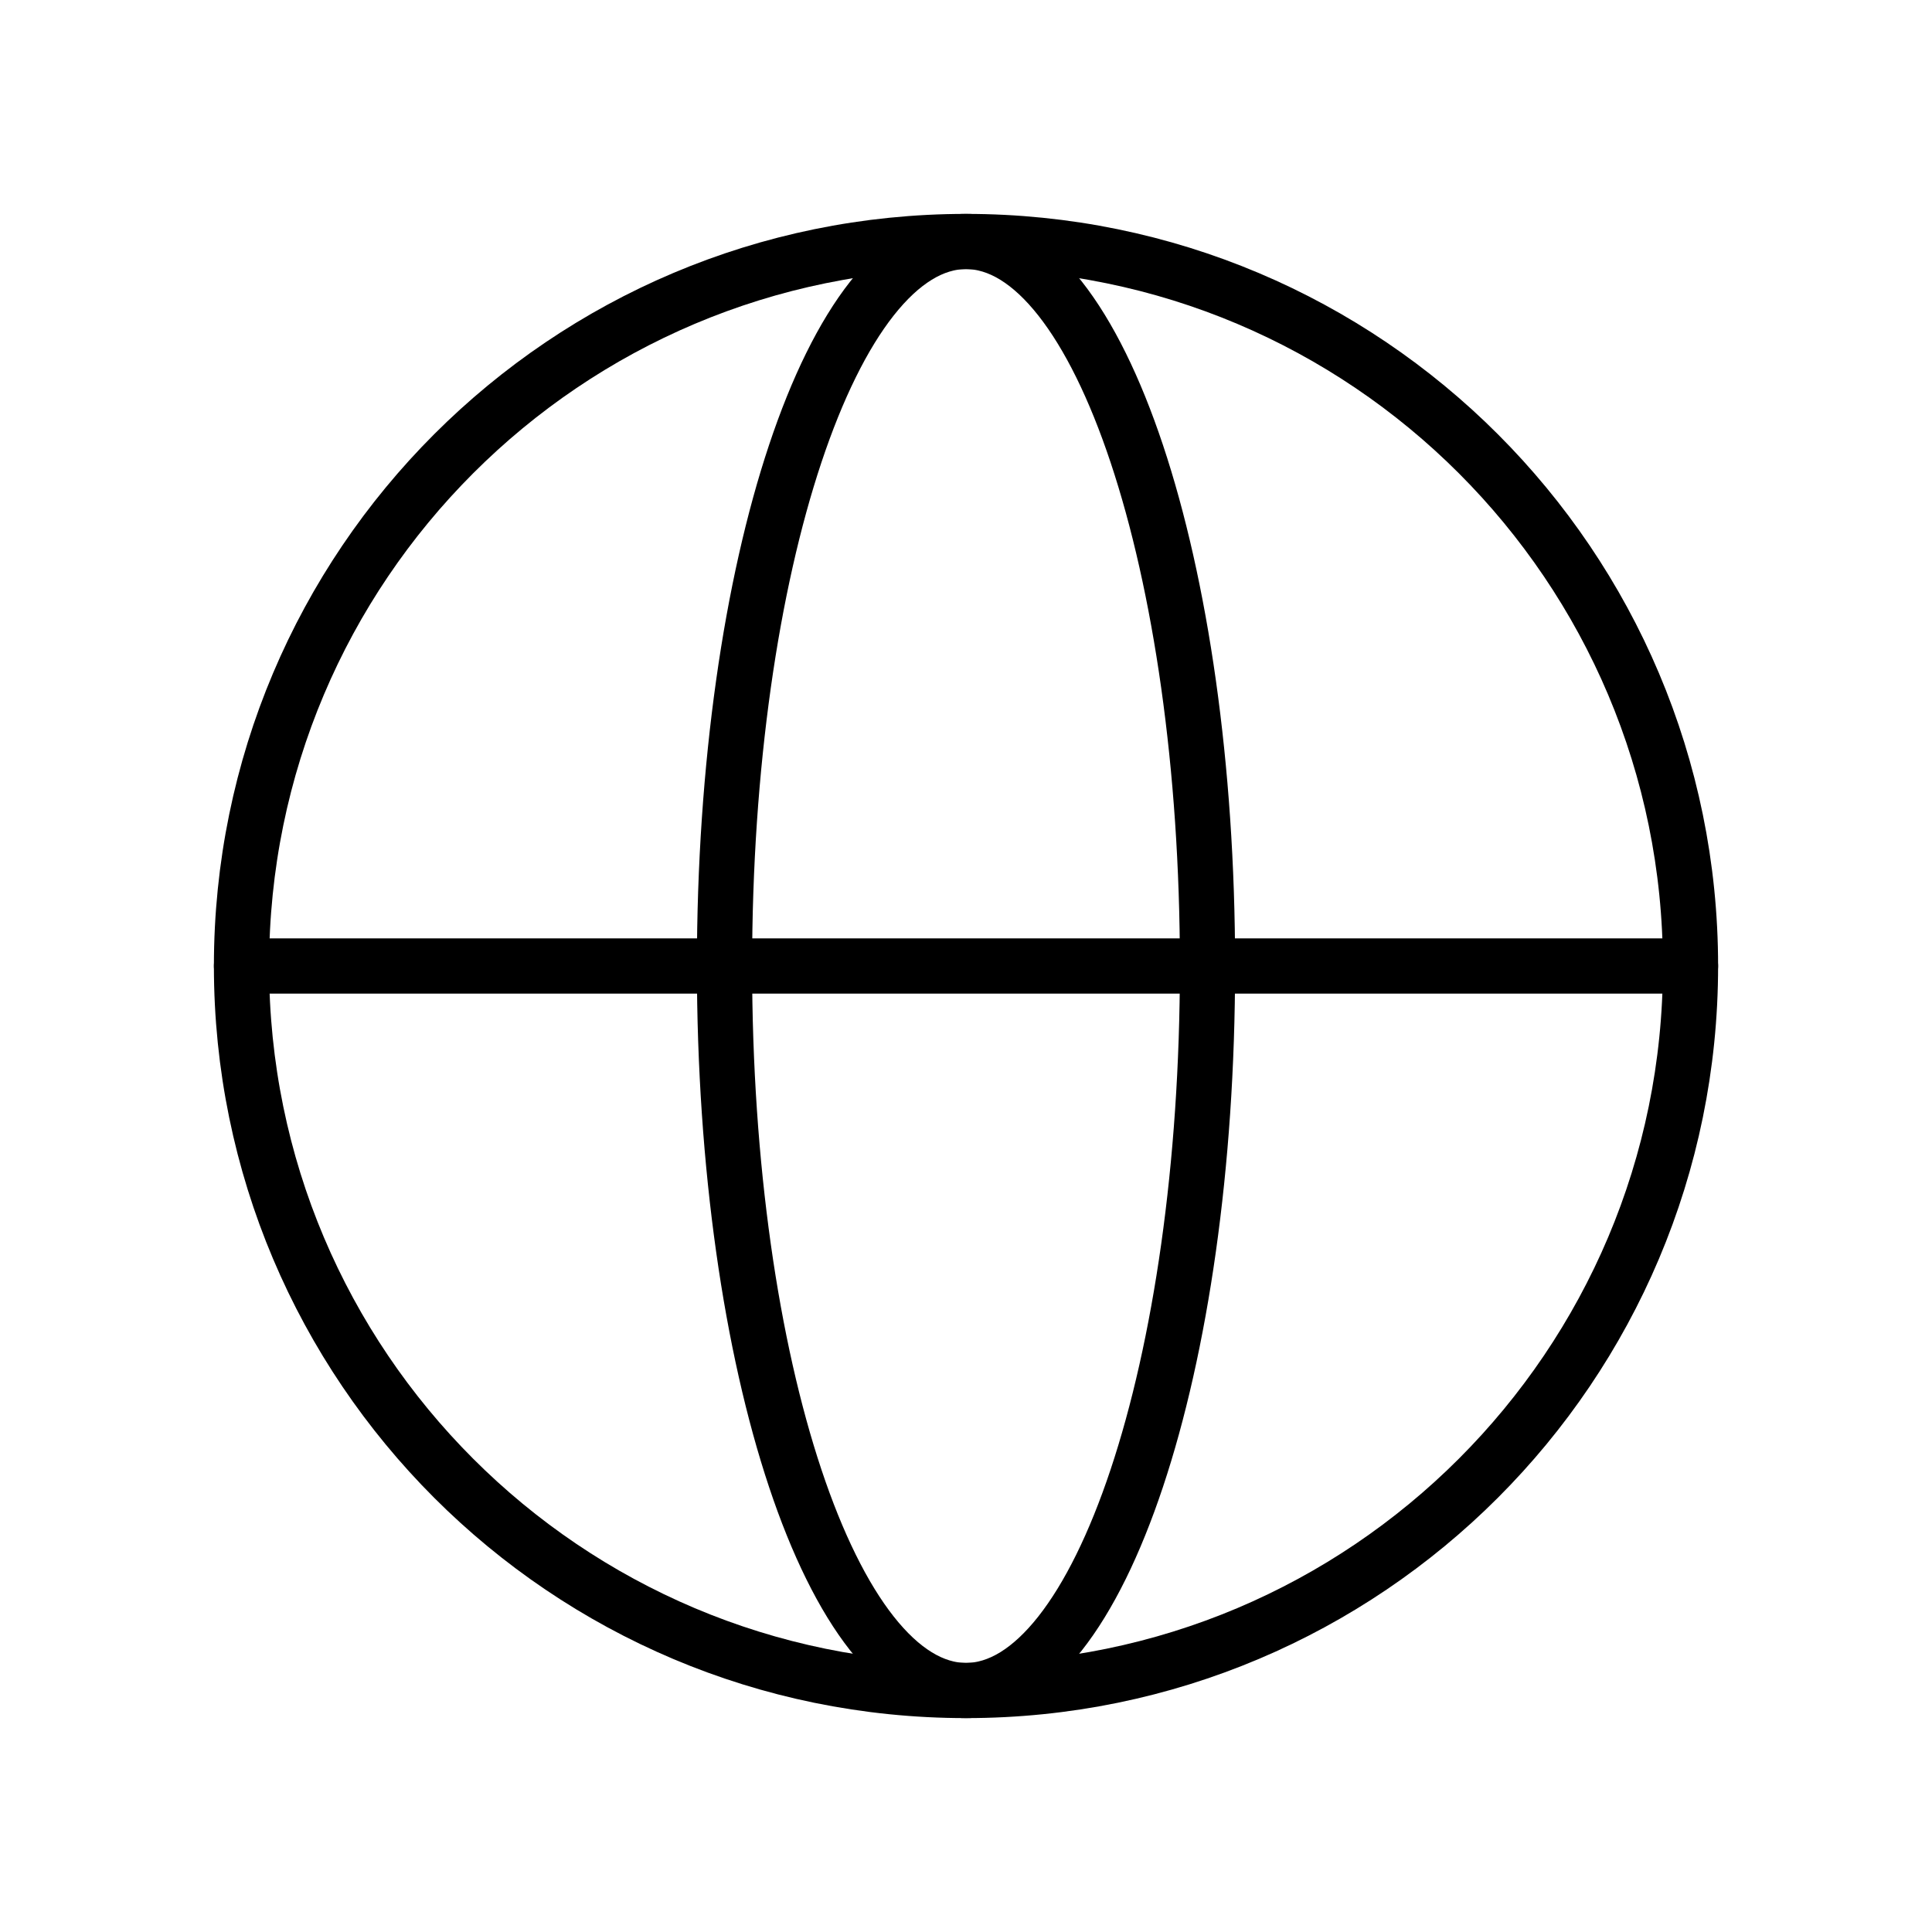 <svg width="70" height="70" viewBox="0 0 70 70" fill="none" xmlns="http://www.w3.org/2000/svg"><path d="M35 61.25c14.498.0 26.25-11.752 26.25-26.25C61.25 20.503 49.498 8.75 35 8.75 20.503 8.75 8.75 20.503 8.75 35S20.503 61.25 35 61.25z" stroke="#000" stroke-width="2" stroke-miterlimit="10" stroke-linecap="round" stroke-linejoin="round"/><path d="M8.75 35h52.5" stroke="#000" stroke-width="2" stroke-linecap="round" stroke-linejoin="round"/><path d="M35 61.25c4.832.0 8.75-11.752 8.75-26.25.0-14.498-3.917-26.25-8.75-26.25-4.832.0-8.75 11.752-8.75 26.25S30.168 61.25 35 61.25z" stroke="#000" stroke-width="2" stroke-miterlimit="10" stroke-linecap="round" stroke-linejoin="round"/></svg>